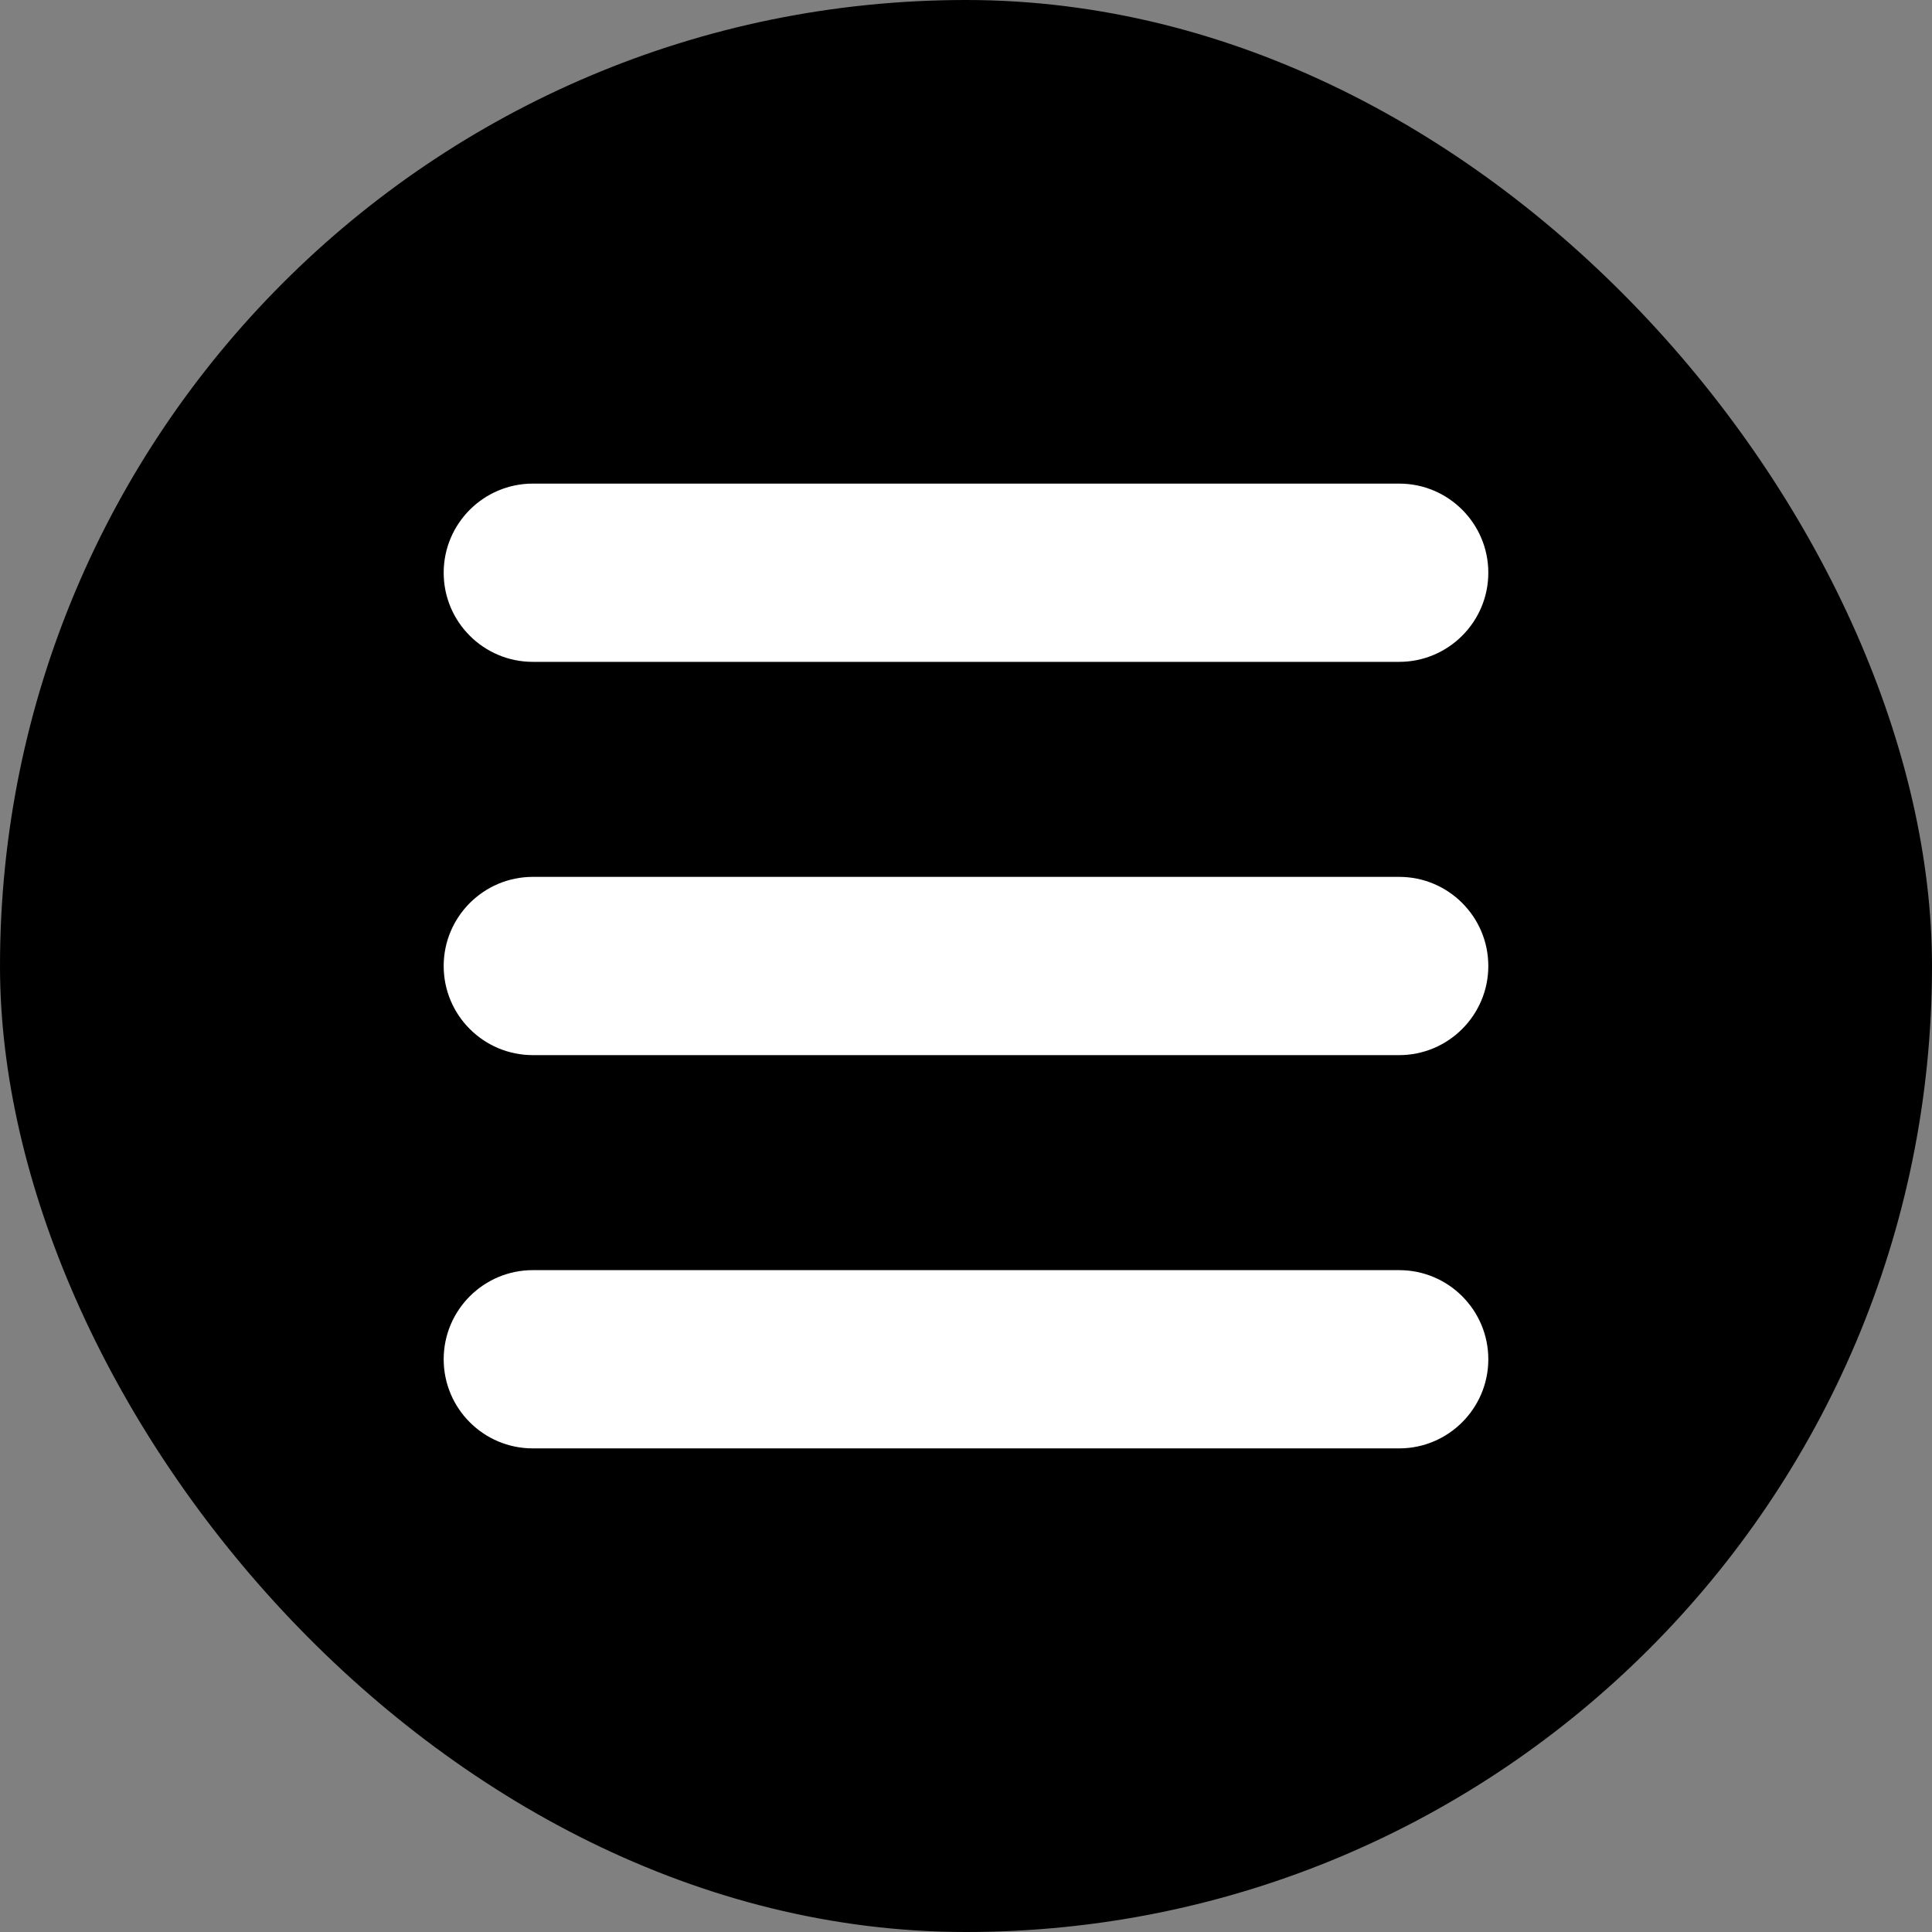 <?xml version="1.0" encoding="UTF-8"?><svg id="Layer_1" xmlns="http://www.w3.org/2000/svg" viewBox="0 0 189.68 189.68"><rect x="0" y="0" width="189.68" height="189.68" fill="#808080" stroke="none"/><defs><style>.cls-1{fill:#fff;}</style></defs><rect x="0" y="0" width="189.68" height="189.68" rx="94.84" ry="94.84"/><path class="cls-1" d="m52.31,63.48c-4,0-7.25-3.25-7.25-7.25s3.25-7.25,7.25-7.25h85.06c4,0,7.25,3.25,7.25,7.25s-3.25,7.25-7.25,7.25H52.31Z"/><path class="cls-1" d="m137.37,50.48c3.17,0,5.75,2.57,5.75,5.75s-2.57,5.75-5.75,5.75H52.31c-3.17,0-5.75-2.57-5.75-5.75s2.57-5.75,5.75-5.75h85.06m0-3H52.31c-4.82,0-8.75,3.92-8.75,8.75s3.92,8.75,8.75,8.75h85.06c4.82,0,8.75-3.92,8.75-8.75s-3.92-8.75-8.75-8.75h0Z"/><path class="cls-1" d="m52.31,102.09c-4,0-7.25-3.25-7.25-7.25s3.25-7.25,7.25-7.25h85.06c4,0,7.25,3.25,7.25,7.25s-3.25,7.25-7.25,7.25H52.31Z"/><path class="cls-1" d="m137.37,89.09c3.17,0,5.75,2.57,5.75,5.75h0c0,3.17-2.57,5.75-5.75,5.75H52.31c-3.17,0-5.75-2.57-5.75-5.75h0c0-3.17,2.57-5.75,5.75-5.75h85.06m0-3H52.31c-4.82,0-8.75,3.92-8.75,8.75s3.92,8.75,8.75,8.75h85.06c4.82,0,8.75-3.92,8.75-8.75s-3.92-8.75-8.75-8.75h0Z"/><path class="cls-1" d="m52.31,140.7c-4,0-7.25-3.25-7.25-7.25s3.25-7.25,7.25-7.25h85.06c4,0,7.25,3.25,7.25,7.25s-3.25,7.25-7.25,7.25H52.31Z"/><path class="cls-1" d="m137.37,127.7c3.17,0,5.75,2.57,5.75,5.75h0c0,3.17-2.57,5.75-5.75,5.75H52.31c-3.17,0-5.75-2.57-5.75-5.75h0c0-3.17,2.57-5.75,5.75-5.75h85.06m0-3H52.31c-4.82,0-8.75,3.92-8.75,8.75s3.92,8.75,8.75,8.75h85.06c4.82,0,8.75-3.92,8.75-8.75s-3.92-8.75-8.75-8.75h0Z"/></svg>